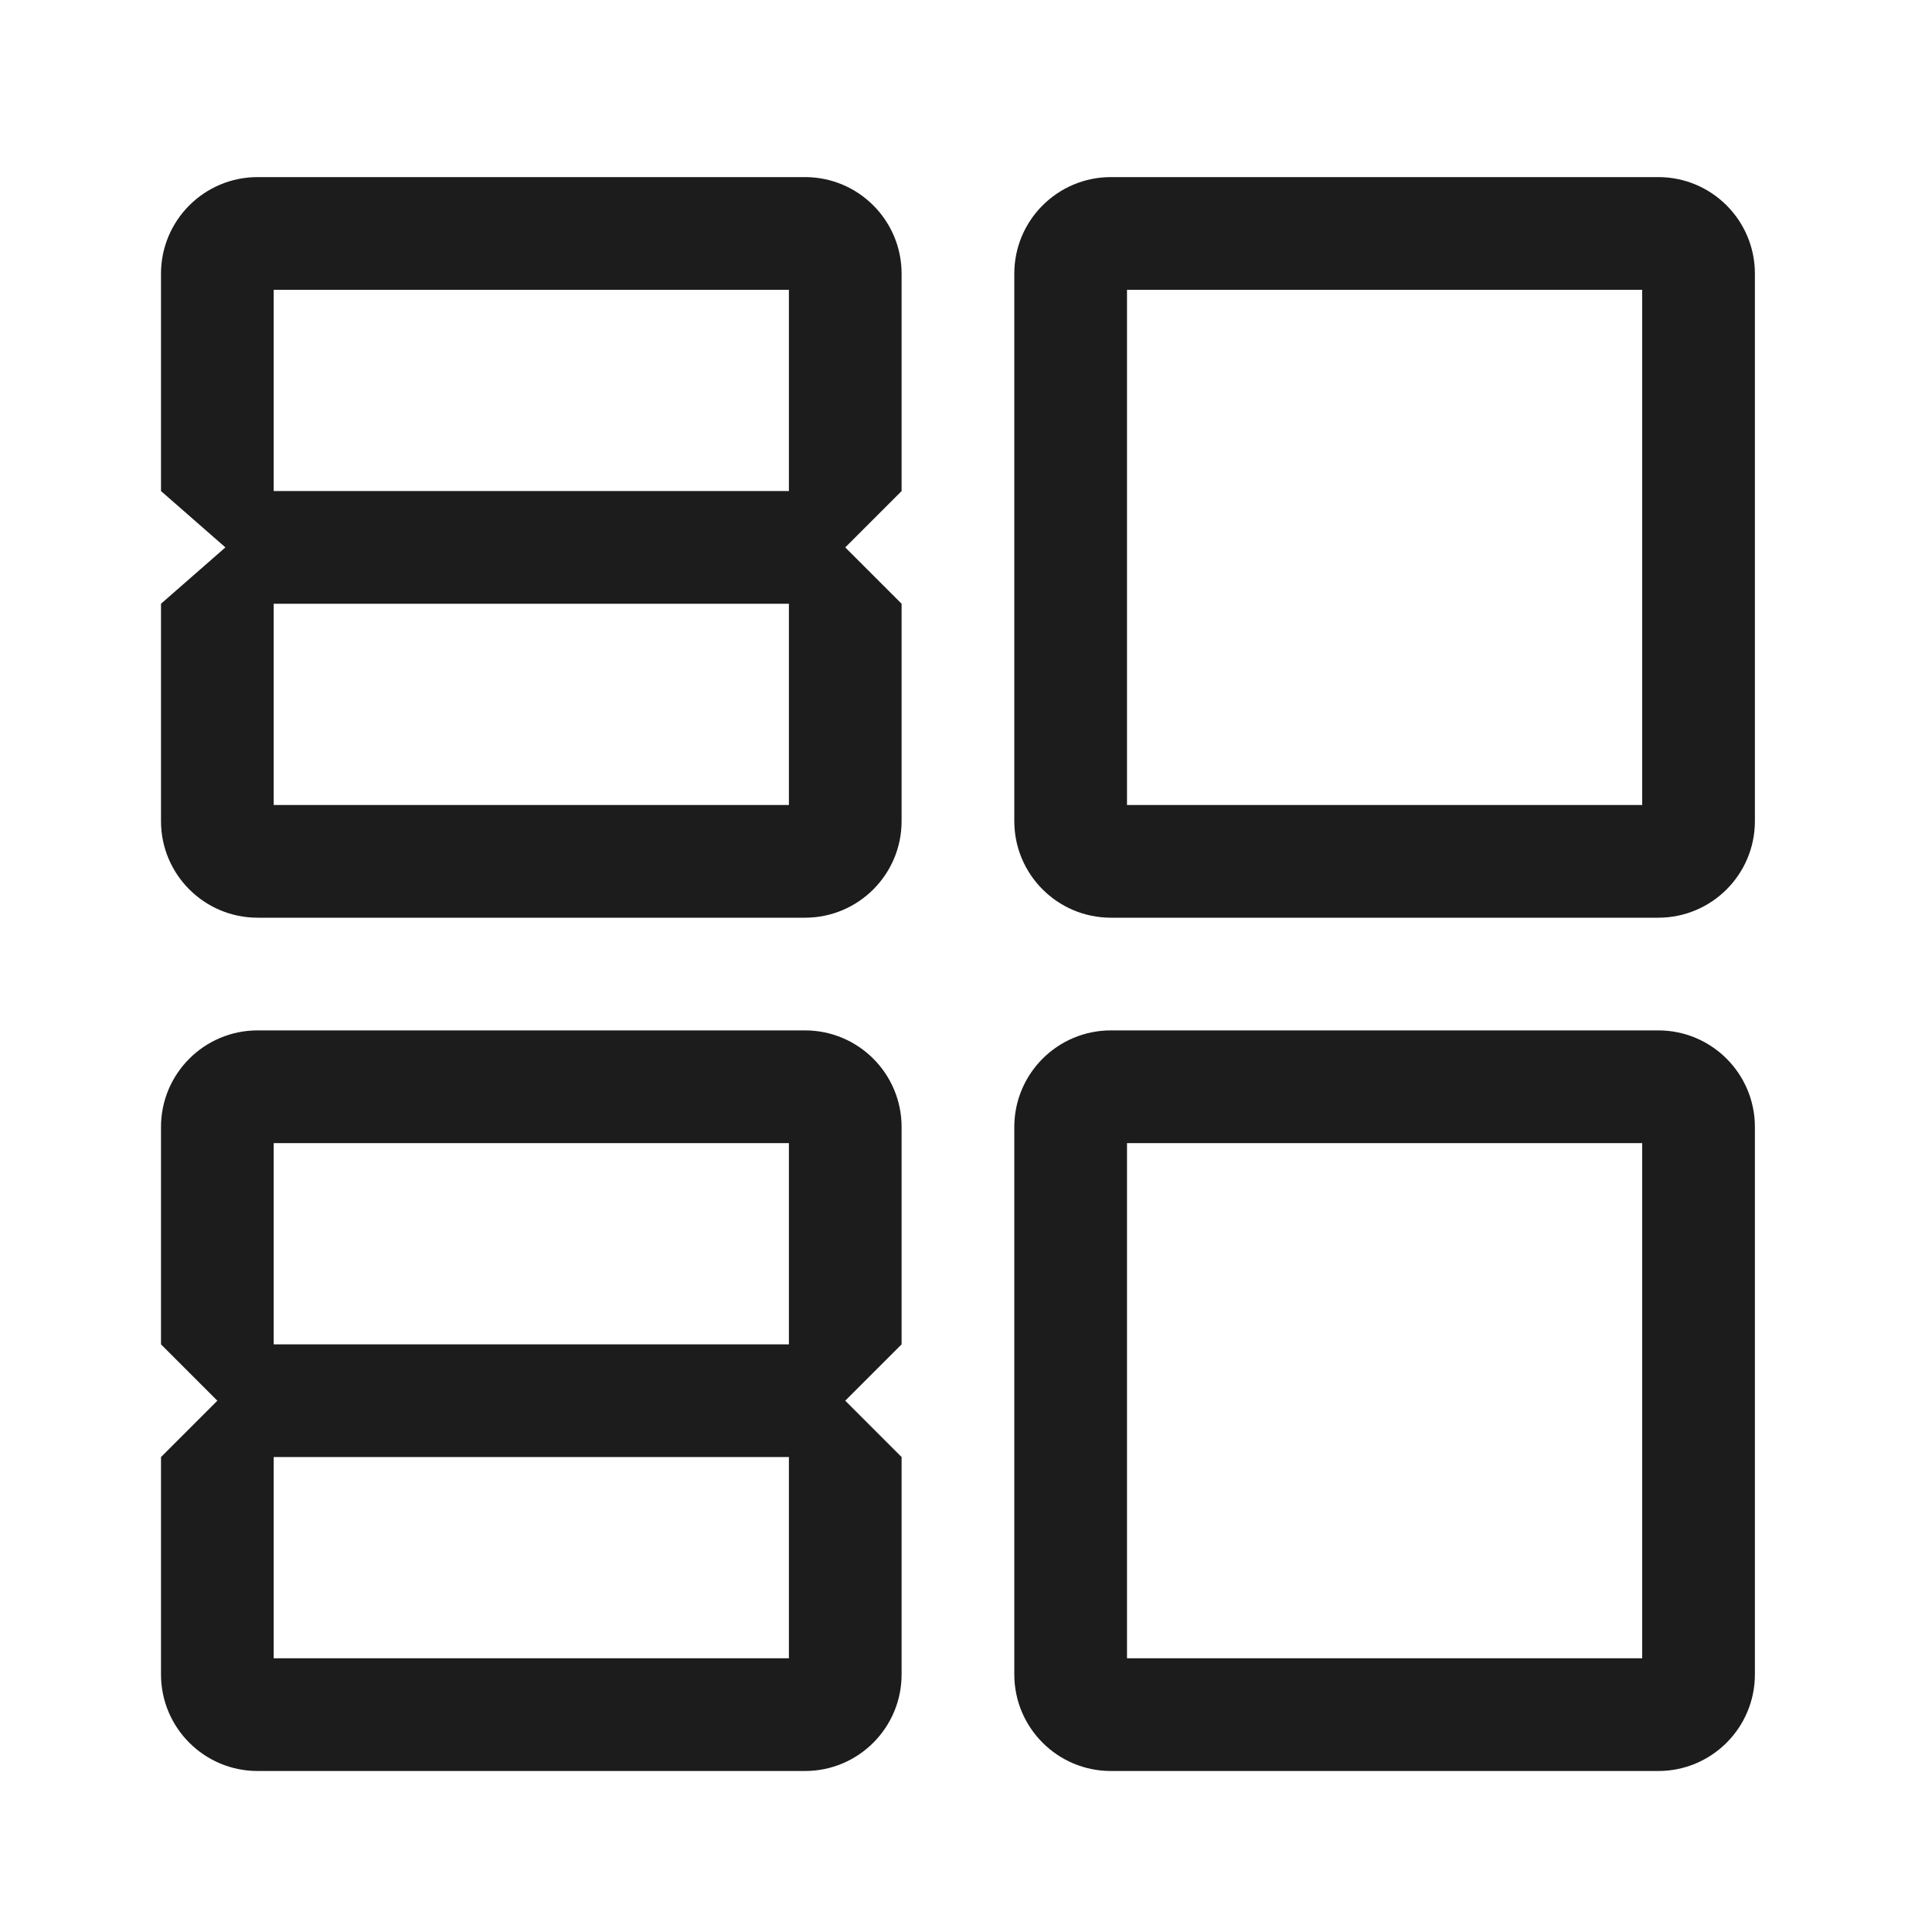 <svg width="198" height="198" viewBox="-20 -20 240 240" fill="none" xmlns="http://www.w3.org/2000/svg">
  <style>
    .neon {
      filter: url(#neon-glow);
    }

    .off {
      filter: url(#offState);
    }

    .flicker1 {
      animation: neonFlicker1 10s infinite;
    }

    .flicker2 {
      animation: neonFlicker2 10s infinite;
    }

    .flicker3 {
      animation: neonFlicker3 10s infinite;
    }

    .flicker4 {
      animation: neonFlicker4 10s infinite;
    }

    @keyframes neonFlicker1 {

      0%, 3% {
        fill: #1C1C1C;
        filter: url(#offState);
      }
      3.01%, 20% {
        fill: white;
        filter: url(#neon-glow);
      }
      20.01%, 21% {
        fill: #1C1C1C;
        filter: url(#offState);
      }
      21.01%, 55% {
        fill: white;
        filter: url(#neon-glow);
      }
      55.01%, 69% {
        fill: #1C1C1C;
        filter: url(#offState);
      }
      69.01%, 70% {
        fill: white;
        filter: url(#neon-glow);
      }
      70.01%, 71% {
        fill: #1C1C1C;
        filter: url(#offState);
      }
      71.01%, 72% {
        fill: white;
        filter: url(#neon-glow);
      }
      72.01%, 73% {
        fill: #1C1C1C;
        filter: url(#offState);
      }
      73.01%, 80% {
        fill: white;
        filter: url(#neon-glow);
      }
      80.01%, 81% {
        fill: #1C1C1C;
        filter: url(#offState);
      }
      81.01%, 85% {
        fill: white;
        filter: url(#neon-glow);
      }
      85.01%, 86% {
        fill: #1C1C1C;
        filter: url(#offState);
      }
      86.01%, 100% {
        fill: white;
        filter: url(#neon-glow);
      }
    }

    @keyframes neonFlicker2 {
      0%, 4% {
        fill: #1C1C1C;
        filter: url(#offState);
      }
      4.01%, 40% {
        fill: white;
        filter: url(#neon-glow);
      }
      40.01%, 41% {
        fill: #1C1C1C;
        filter: url(#offState);
      }
      41.01%, 55% {
        fill: white;
        filter: url(#neon-glow);
      }
      55.01%, 69% {
        fill: #1C1C1C;
        filter: url(#offState);
      }
      69.01%, 90% {
        fill: white;
        filter: url(#neon-glow);
      }
      90.01%, 91% {
        fill: #1C1C1C;
        filter: url(#offState);
      }
      91.01%, 100% {
        fill: white;
        filter: url(#neon-glow);
      }
    }

    @keyframes neonFlicker3 {
      0%, 3.5% {
        fill: #1C1C1C;
        filter: url(#offState);
      }
      3.51%, 20% {
        fill: white;
        filter: url(#neon-glow);
      }
      20.01%, 22% {
        fill: #1C1C1C;
        filter: url(#offState);
      }
      22.01%, 55% {
        fill: white;
        filter: url(#neon-glow);
      }
      55.01%, 69% {
        fill: #1C1C1C;
        filter: url(#offState);
      }
      69.01%, 70% {
        fill: #1C1C1C;
        filter: url(#offState);
      }
      70.01%, 82% {
        fill: white;
        filter: url(#neon-glow);
      }
      82.01%,83% {
        fill: #1C1C1C;
        filter: url(#offState);
      }
      83.01%, 100% {
        fill: white;
        filter: url(#neon-glow);
      }
    }

    @keyframes neonFlicker4 {
      0%, 2.5% {
        fill: #1C1C1C;
        filter: url(#offState);
      }
      2.51%, 50% {
        fill: white;
        filter: url(#neon-glow);
      }
      50.01%, 51% {
        fill: #1C1C1C;
        filter: url(#offState);
      }
      51.01%, 55% {
        fill: white;
        filter: url(#neon-glow);
      }
      55.01%, 69% {
        fill: #1C1C1C;
        filter: url(#offState);
      }
      69.01%, 70% {
        fill: white;
        filter: url(#neon-glow);
      }
      70.01%, 71% {
        fill: #1C1C1C;
        filter: url(#offState);
      }
      71.01%, 72% {
        fill: white;
        filter: url(#neon-glow);
      }
      72.01%, 73% {
        fill: #1C1C1C;
        filter: url(#offState);
      }
      73.01%, 74% {
        fill: white;
        filter: url(#neon-glow);
      }
      74.01%, 75% {
        fill: #1C1C1C;
        filter: url(#offState);
      }
      75.01%, 100% {
        fill: white;
        filter: url(#neon-glow);
      }
    }
  </style>
  <defs>
    <filter id="neon-glow" x="-50%" y="-50%" width="200%" height="200%">
      <feGaussianBlur in="SourceGraphic" stdDeviation="5" result="blur"/>
      <feMerge>
        <feMergeNode in="blur"/>
        <feMergeNode in="SourceGraphic"/>
      </feMerge>
    </filter>

    <filter id="offState" x="0" y="0" width="198" height="200" filterUnits="userSpaceOnUse" color-interpolation-filters="sRGB">
      <feFlood flood-opacity="0" result="BackgroundImageFix"/>
      <feBlend mode="normal" in="SourceGraphic" in2="BackgroundImageFix" result="shape"/>
      <feColorMatrix in="SourceAlpha" type="matrix" values="0 0 0 0 0 0 0 0 0 0 0 0 0 0 0 0 0 0 127 0" result="hardAlpha"/>
      <feOffset/>
      <feGaussianBlur stdDeviation="4"/>
      <feComposite in2="hardAlpha" operator="arithmetic" k2="-1" k3="1"/>
      <feColorMatrix type="matrix" values="0 0 0 0 0 0 0 0 0 0 0 0 0 0 0 0 0 0 0.8 0"/>
      <feBlend mode="normal" in2="shape" result="effect1_innerShadow_328_824"/>
      <feColorMatrix in="SourceAlpha" type="matrix" values="0 0 0 0 0 0 0 0 0 0 0 0 0 0 0 0 0 0 127 0" result="hardAlpha"/>
      <feOffset dy="2"/>
      <feGaussianBlur stdDeviation="1"/>
      <feComposite in2="hardAlpha" operator="arithmetic" k2="-1" k3="1"/>
      <feColorMatrix type="matrix" values="0 0 0 0 1 0 0 0 0 1 0 0 0 0 1 0 0 0 0.25 0"/>
      <feBlend mode="normal" in2="effect1_innerShadow_328_824" result="effect2_innerShadow_328_824"/>
    </filter>
  </defs>
  <g>
    <path class="off neon flicker1" fill="#1C1C1C"  fill-rule="evenodd" clip-rule="evenodd" d="M118 0C111.373 0 106 5.373 106 12V80C106 86.627 111.373 92 118 92H186C192.627 92 198 86.627 198 80V12C198 5.373 192.627 0 186 0H118ZM184 14H120V78H184V14Z" />
    <path class="off neon flicker2" fill="#1C1C1C"  fill-rule="evenodd" clip-rule="evenodd" d="M118 106C111.373 106 106 111.373 106 118V186C106 192.627 111.373 198 118 198H186C192.627 198 198 192.627 198 186V118C198 111.373 192.627 106 186 106H118ZM184 120H120V184H184V120Z" />
    <path class="off neon flicker3" fill="#1C1C1C"  fill-rule="evenodd" clip-rule="evenodd" d="M12 0C5.373 0 0 5.373 0 12V39L8 46L0 53V80C0 86.627 5.373 92 12 92H80C86.627 92 92 86.627 92 80V53L85 46L92 39V12C92 5.373 86.627 0 80 0H12ZM78 14H14V39H78V14ZM78 53H14V78H78V53Z" />
    <path class="off neon flicker4" fill="#1C1C1C"  fill-rule="evenodd" clip-rule="evenodd" d="M12 106C5.373 106 0 111.373 0 118V145L7 152L0 159V186C0 192.627 5.373 198 12 198H80C86.627 198 92 192.627 92 186V159L85 152L92 145V118C92 111.373 86.627 106 80 106H12ZM78 120H14V145H78V120ZM78 159H14V184H78V159Z" />
  </g>
</svg>
